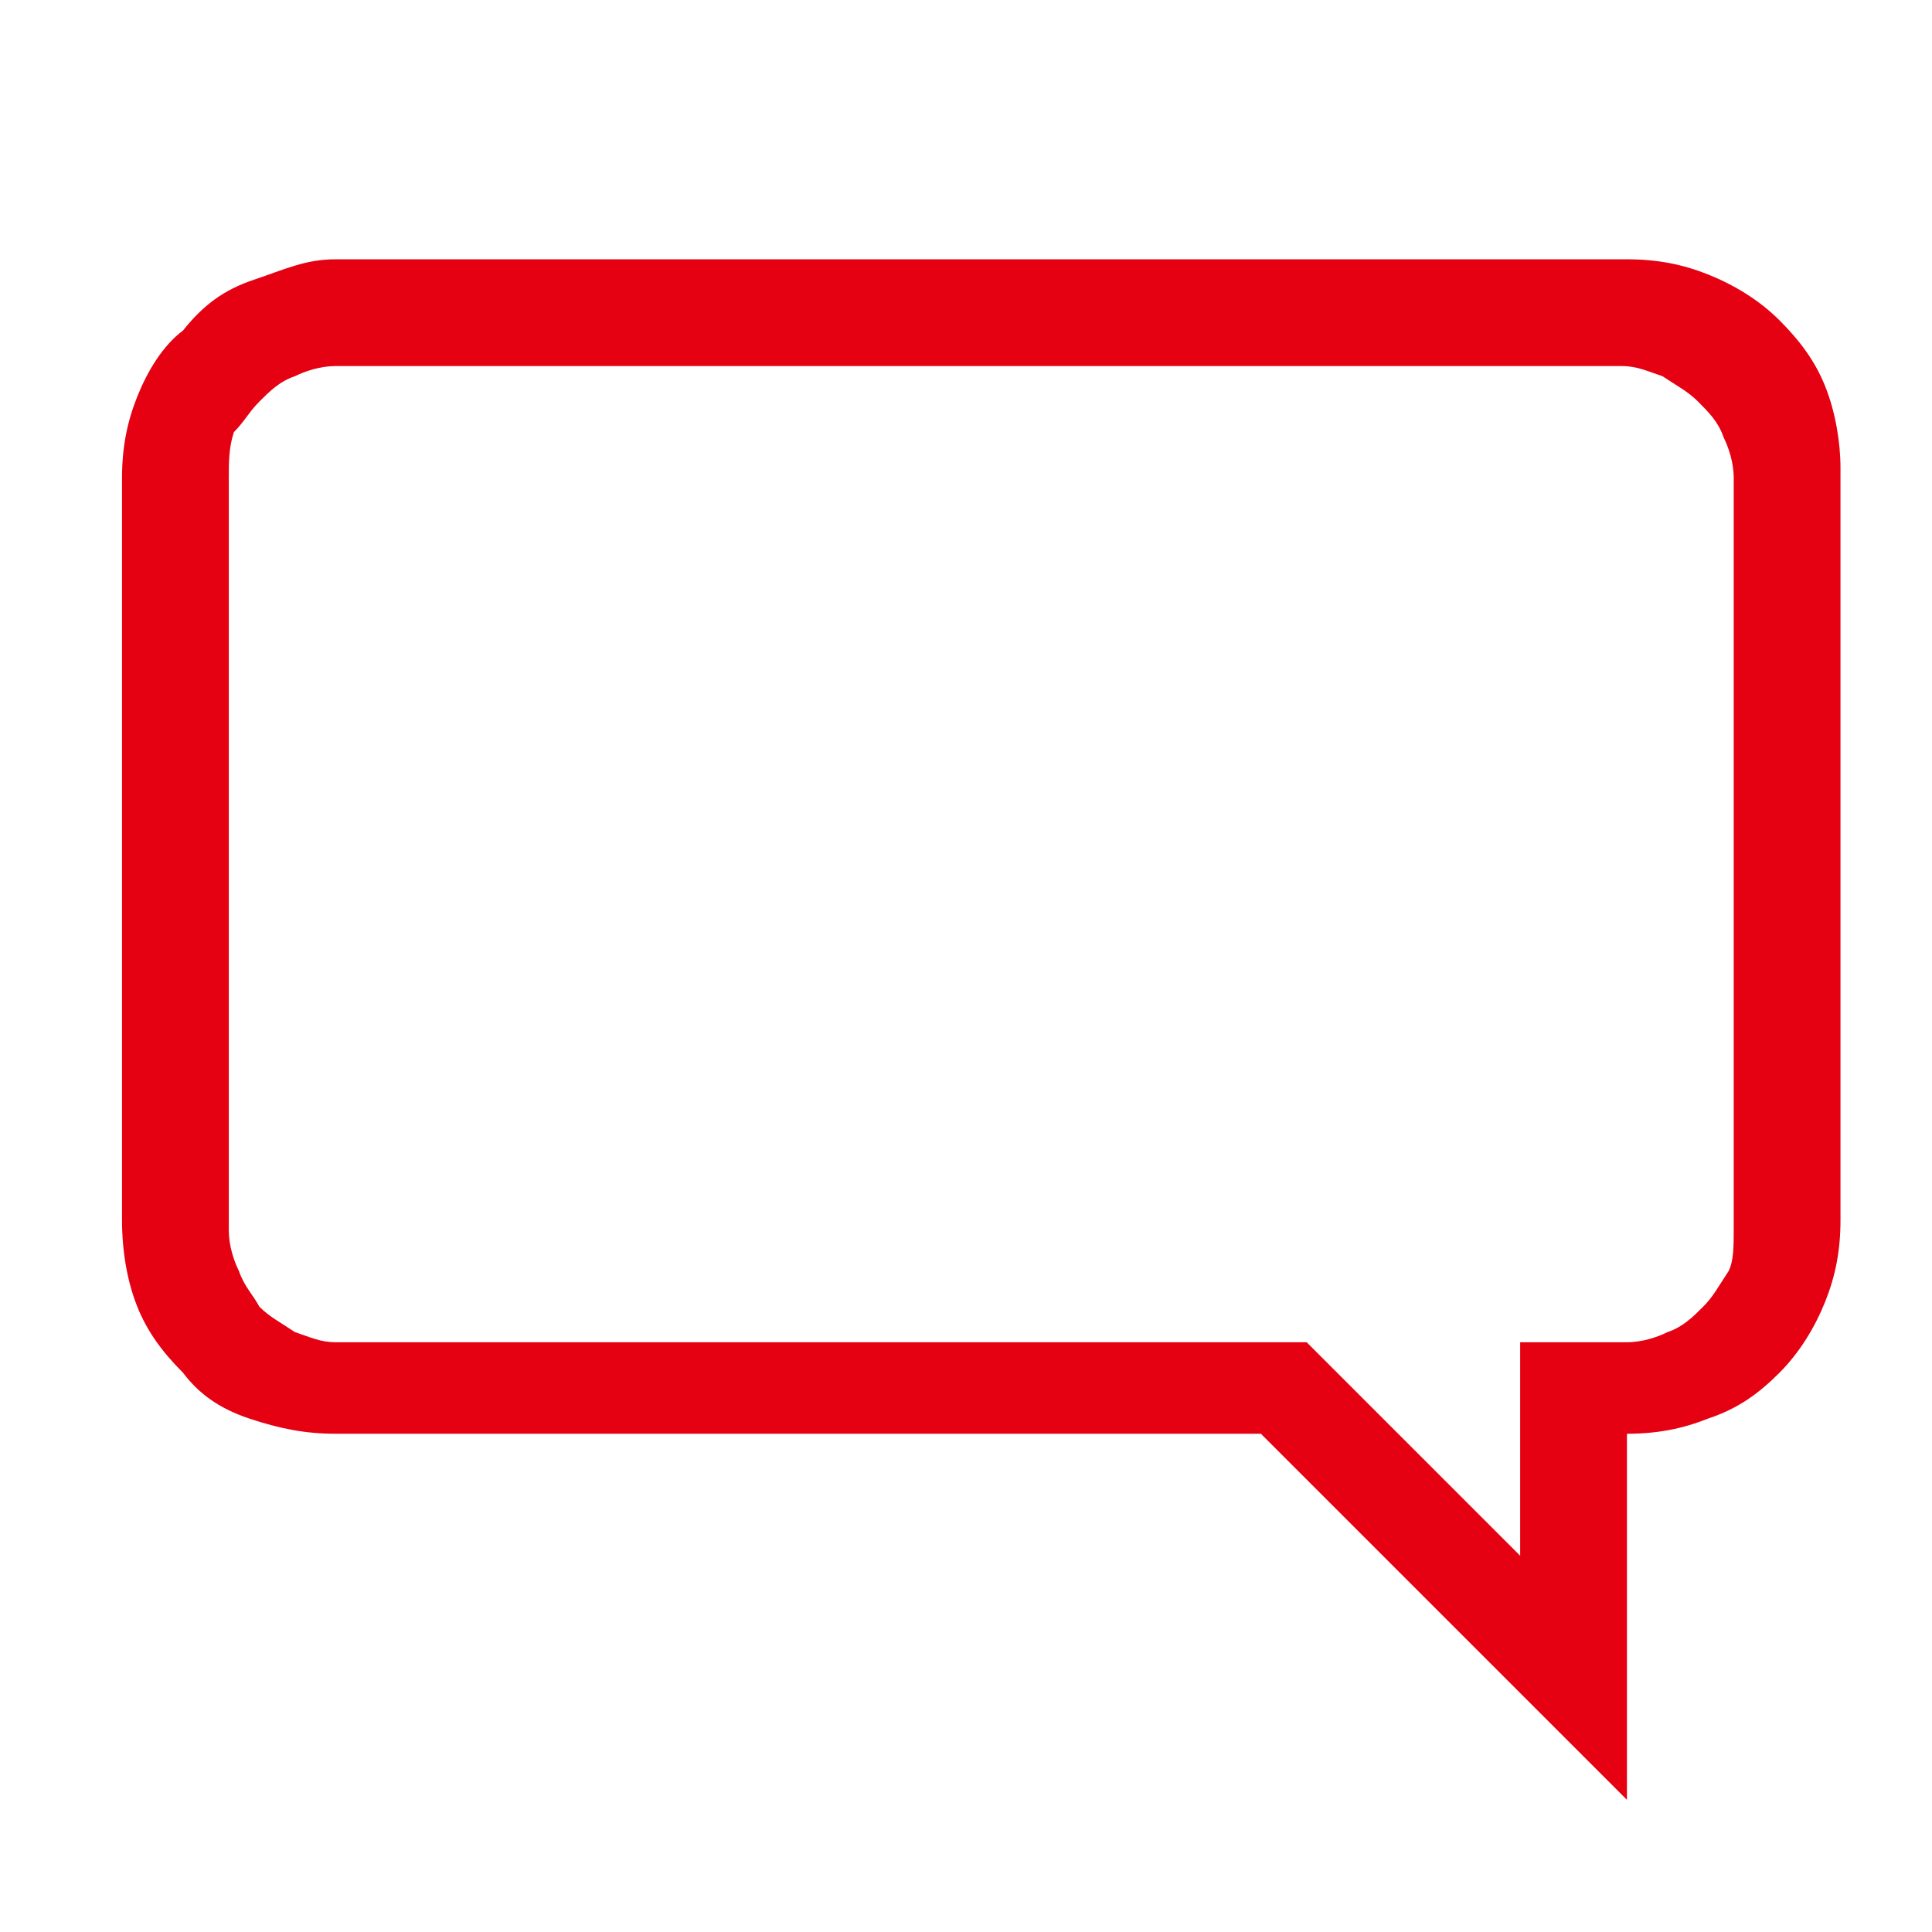 <?xml version="1.0" encoding="utf-8"?>
<!-- Generator: Adobe Illustrator 24.1.0, SVG Export Plug-In . SVG Version: 6.00 Build 0)  -->
<svg version="1.1" id="圖層_1" xmlns="http://www.w3.org/2000/svg" xmlns:xlink="http://www.w3.org/1999/xlink" x="0px" y="0px"
	 viewBox="0 0 38 38" style="enable-background:new 0 0 38 38;" xml:space="preserve">
<style type="text/css">
	.st0{display:none;}
	.st1{display:inline;fill:#E50012;}
	.st2{display:inline;fill:#FFFFFF;}
	.st3{display:inline;}
	.st4{fill:#E50012;}
</style>
<g class="st0">
	<path class="st1" d="M30.4,13.4c0,4.7-6.4,16.5-9.6,22.1c-0.8,1.4-2.8,1.4-3.5,0C14,29.9,7.6,18.1,7.6,13.4
		C7.6,7.1,12.7,2.1,19,2.1S30.4,7.1,30.4,13.4z"/>
	<circle class="st2" cx="19" cy="13.4" r="5.7"/>
</g>
<g class="st0">
	<g class="st3">
		<g>
			<path class="st4" d="M19.7,2.1c1,0,2,0.1,2.9,0.4c0.9,0.2,1.8,0.6,2.6,1.1c0.8,0.5,1.5,1,2.2,1.7C28,5.9,28.5,6.6,29,7.4
				c0.5,0.8,0.9,1.7,1.1,2.6c0.2,0.9,0.4,1.9,0.4,2.9c0,0.9-0.1,1.8-0.3,2.6c-0.2,0.8-0.5,1.5-0.9,2.3c-0.4,0.7-0.8,1.4-1.3,2
				c-0.6,0.6-1.1,1.3-1.8,1.8c-0.3,0.3-0.6,0.6-0.9,0.9c-0.2,0.3-0.5,0.6-0.7,1c-0.2,0.4-0.4,0.7-0.5,1.1c-0.1,0.4-0.2,0.8-0.2,1.2
				v3.7c0.2,0.3,0.3,0.7,0.4,1c0.1,0.4,0.1,0.7,0.1,1.1c0,0.7-0.1,1.3-0.4,1.9c-0.2,0.6-0.6,1.1-1,1.5s-0.9,0.8-1.5,1
				s-1.2,0.4-1.9,0.4c-0.7,0-1.3-0.1-1.9-0.4c-0.6-0.2-1.1-0.6-1.5-1c-0.4-0.4-0.8-1-1-1.5c-0.2-0.6-0.4-1.2-0.4-1.9
				c0-0.4,0.1-0.7,0.1-1.1c0.1-0.4,0.2-0.7,0.4-1v-3.7c0-1.7,0.3-3.4,0.9-4.9c0.6-1.6,1.5-3,2.6-4.2c0.3-0.3,0.6-0.6,0.9-0.9
				c0.3-0.2,0.6-0.6,0.9-0.8c0.3-0.3,0.6-0.6,0.8-0.9s0.3-0.7,0.3-1.2c0-0.3-0.1-0.6-0.2-0.9c-0.1-0.2-0.2-0.5-0.4-0.7
				s-0.4-0.4-0.7-0.5s-0.6-0.2-0.9-0.2c-0.3,0-0.6,0.1-0.9,0.2c-0.2,0.1-0.5,0.2-0.7,0.5c-0.2,0.2-0.4,0.4-0.5,0.7
				c-0.1,0.2-0.2,0.6-0.2,0.9v2.1H8.8v-2.1c0-1,0.1-2,0.4-2.9c0.2-0.9,0.6-1.8,1.1-2.6c0.5-0.8,1-1.5,1.7-2.2s1.4-1.2,2.2-1.7
				c0.8-0.5,1.7-0.8,2.6-1.1C17.7,2.2,18.7,2.1,19.7,2.1z M21.8,25.7c0-0.6,0.1-1.2,0.2-1.8c0.1-0.6,0.4-1,0.6-1.5
				c0.2-0.5,0.6-0.9,0.9-1.3c0.4-0.4,0.8-0.9,1.2-1.2c0.6-0.5,1-1,1.4-1.5c0.4-0.5,0.8-1,1.1-1.7c0.3-0.6,0.6-1.2,0.7-1.8
				c0.2-0.6,0.2-1.3,0.2-2.1c0-1.2-0.2-2.3-0.7-3.3c-0.4-1-1-2-1.8-2.8C24.9,5.9,24,5.2,23,4.8c-1-0.4-2.1-0.7-3.3-0.7
				c-1.2,0-2.3,0.2-3.4,0.7s-2,1-2.8,1.8s-1.4,1.7-1.8,2.8S11,11.6,11,12.7h4.3c0-0.6,0.1-1.2,0.3-1.7c0.2-0.6,0.6-1,0.9-1.3
				s0.9-0.7,1.3-0.9c0.6-0.2,1.1-0.3,1.7-0.3c0.6,0,1.2,0.1,1.7,0.4c0.5,0.2,1,0.6,1.3,0.9s0.7,0.9,0.9,1.3c0.2,0.6,0.4,1.1,0.4,1.7
				c0,0.8-0.2,1.5-0.6,2.1c-0.4,0.6-0.8,1.1-1.3,1.7c-0.7,0.7-1.3,1.3-1.9,2c-0.6,0.7-1,1.3-1.4,2.1c-0.4,0.7-0.7,1.5-0.9,2.4
				c-0.2,0.9-0.3,1.7-0.3,2.7H21.8z M19.7,34.3c0.4,0,0.7-0.1,1-0.2c0.3-0.1,0.6-0.3,0.9-0.6c0.2-0.2,0.4-0.6,0.6-0.9
				c0.1-0.3,0.2-0.7,0.2-1c0-0.4-0.1-0.7-0.2-1c-0.1-0.3-0.3-0.6-0.6-0.9c-0.2-0.2-0.6-0.4-0.9-0.6c-0.3-0.1-0.7-0.2-1-0.2
				s-0.7,0.1-1,0.2c-0.3,0.1-0.6,0.3-0.9,0.6c-0.2,0.2-0.4,0.6-0.6,0.9c-0.1,0.3-0.2,0.7-0.2,1s0.1,0.7,0.2,1
				c0.1,0.3,0.3,0.6,0.6,0.9c0.2,0.2,0.6,0.4,0.9,0.6C18.9,34.2,19.3,34.3,19.7,34.3z"/>
		</g>
	</g>
</g>
<g class="st0">
	<g class="st3">
		<g>
			<path class="st4" d="M23.2,2.1c0.3,0,0.6,0.1,0.8,0.2c0.3,0.1,0.5,0.3,0.7,0.5c0.2,0.2,0.3,0.4,0.5,0.7c0.1,0.3,0.2,0.5,0.2,0.8
				c0,0.2,0,0.5-0.1,0.7L21.9,15H34c0.3,0,0.6,0.1,0.8,0.2c0.3,0.1,0.5,0.3,0.7,0.5c0.2,0.2,0.3,0.4,0.5,0.7
				c0.1,0.3,0.2,0.5,0.2,0.8c0,0.6-0.2,1.1-0.6,1.5L18.3,35.9c-0.2,0.2-0.4,0.4-0.7,0.5c-0.3,0.1-0.5,0.2-0.8,0.2
				c-0.3,0-0.6-0.1-0.8-0.2c-0.3-0.1-0.5-0.3-0.7-0.5c-0.2-0.2-0.3-0.4-0.5-0.7s-0.2-0.5-0.2-0.8c0-0.2,0-0.5,0.1-0.7l3.4-10.1H6
				c-0.3,0-0.6-0.1-0.8-0.2c-0.3-0.1-0.5-0.3-0.7-0.5c-0.2-0.2-0.3-0.4-0.5-0.7c-0.1-0.3-0.2-0.5-0.2-0.8c0-0.3,0.1-0.6,0.2-0.8
				c0.1-0.3,0.3-0.5,0.5-0.7L21.7,2.7c0.2-0.2,0.4-0.4,0.7-0.5C22.6,2.2,22.9,2.1,23.2,2.1z"/>
		</g>
	</g>
</g>
<g class="st0">
	<g class="st3">
		<g>
			<path class="st4" d="M34.8,26.9c0.5,0.3,0.9,0.7,1.2,1.2s0.5,1.1,0.5,1.7V33H2.2v-3.2c0-0.6,0.2-1.1,0.5-1.7s0.7-0.9,1.2-1.2
				l0.4-0.9v-5.9h1.1c0-0.9,0.1-1.8,0.3-2.6c0.2-0.8,0.5-1.6,0.9-2.4C7,14.3,7.5,13.6,8.1,13c0.6-0.6,1.2-1.2,1.9-1.7
				c0.7-0.5,1.5-0.9,2.3-1.2c0.8-0.3,1.7-0.5,2.6-0.6c-0.3-0.3-0.5-0.6-0.7-1S14,7.7,14,7.2c0-0.4,0.1-0.9,0.3-1.3
				c0.2-0.4,0.4-0.7,0.7-1c0.3-0.3,0.6-0.5,1-0.7C16.3,4.1,16.7,4,17.2,4h4.3c0.4,0,0.9,0.1,1.3,0.3s0.7,0.4,1,0.7
				c0.3,0.3,0.5,0.6,0.7,1c0.2,0.4,0.3,0.8,0.3,1.3c0,0.4-0.1,0.8-0.2,1.2s-0.4,0.7-0.7,1c0.9,0.1,1.8,0.3,2.6,0.6
				c0.8,0.3,1.6,0.7,2.3,1.2c0.7,0.5,1.3,1.1,1.9,1.7c0.6,0.6,1.1,1.3,1.4,2.1c0.4,0.8,0.7,1.6,0.9,2.4c0.2,0.8,0.3,1.7,0.3,2.6h1.1
				v5.9L34.8,26.9z M34.4,29.8c0-0.3-0.1-0.5-0.3-0.7c-0.2-0.2-0.5-0.3-0.8-0.3l-0.8-1.6c-0.1-0.2-0.2-0.3-0.4-0.4
				c-0.2-0.1-0.4-0.2-0.6-0.2H21.5v-1.1h-4.3v1.1H7.1c-0.2,0-0.4,0.1-0.6,0.2S6.3,27,6.2,27.2l-0.8,1.6c-0.3,0-0.5,0.1-0.8,0.3
				c-0.2,0.2-0.3,0.5-0.3,0.7v1.1h30.1V29.8z M6.4,24.4h25.8v-2.2H6.4V24.4z M7.5,21.2h23.6v-1.1c0-1.2-0.2-2.3-0.7-3.3
				c-0.5-1-1.1-1.9-1.8-2.7c-0.8-0.8-1.7-1.4-2.7-1.8c-1-0.5-2.2-0.7-3.3-0.7c-0.3,0-0.6-0.1-0.8-0.3c-0.2-0.2-0.3-0.5-0.3-0.8h-1.1
				V9.4h-2.2v1.1h-1.1c0,0.3-0.1,0.5-0.3,0.8c-0.2,0.2-0.5,0.3-0.8,0.3c-1.2,0-2.3,0.2-3.3,0.7c-1,0.5-1.9,1.1-2.7,1.8
				s-1.4,1.7-1.8,2.7c-0.5,1-0.7,2.2-0.7,3.3V21.2z M17.2,6.2c-0.3,0-0.5,0.1-0.8,0.3c-0.2,0.2-0.3,0.5-0.3,0.8s0.1,0.5,0.3,0.8
				c0.2,0.2,0.5,0.3,0.8,0.3h4.3c0.3,0,0.5-0.1,0.8-0.3c0.2-0.2,0.3-0.5,0.3-0.8s-0.1-0.5-0.3-0.8c-0.2-0.2-0.5-0.3-0.8-0.3H17.2z"
				/>
		</g>
	</g>
</g>
<g>
	<g>
		<g>
			<path class="st4" d="M32,5.1c0.6,0,1.1,0.1,1.6,0.3s1,0.5,1.4,0.9c0.4,0.4,0.7,0.8,0.9,1.3c0.2,0.5,0.3,1.1,0.3,1.6v14.8
				c0,0.6-0.1,1.1-0.3,1.6c-0.2,0.5-0.5,1-0.9,1.4c-0.4,0.4-0.8,0.7-1.4,0.9c-0.5,0.2-1,0.3-1.6,0.3v7.2l-7.2-7.2H6.6
				c-0.6,0-1.1-0.1-1.7-0.3s-1-0.5-1.3-0.9c-0.4-0.4-0.7-0.8-0.9-1.3c-0.2-0.5-0.3-1.1-0.3-1.7V9.4c0-0.6,0.1-1.1,0.3-1.6
				c0.2-0.5,0.5-1,0.9-1.3C4,6,4.4,5.7,5,5.5S6,5.1,6.6,5.1H32z M34.1,24.2V9.4c0-0.3-0.1-0.6-0.2-0.8c-0.1-0.3-0.3-0.5-0.5-0.7
				c-0.2-0.2-0.4-0.3-0.7-0.5c-0.3-0.1-0.5-0.2-0.8-0.2H6.6C6.3,7.2,6,7.3,5.8,7.4C5.5,7.5,5.3,7.7,5.1,7.9S4.8,8.3,4.6,8.5
				C4.5,8.8,4.5,9.1,4.5,9.4v14.8c0,0.3,0.1,0.6,0.2,0.8c0.1,0.3,0.3,0.5,0.4,0.7c0.2,0.2,0.4,0.3,0.7,0.5c0.3,0.1,0.5,0.2,0.8,0.2
				h19.1l4.2,4.2v-4.2H32c0.3,0,0.6-0.1,0.8-0.2c0.3-0.1,0.5-0.3,0.7-0.5c0.2-0.2,0.3-0.4,0.5-0.7C34.1,24.8,34.1,24.5,34.1,24.2z"
				/>
		</g>
	</g>
</g>
</svg>
